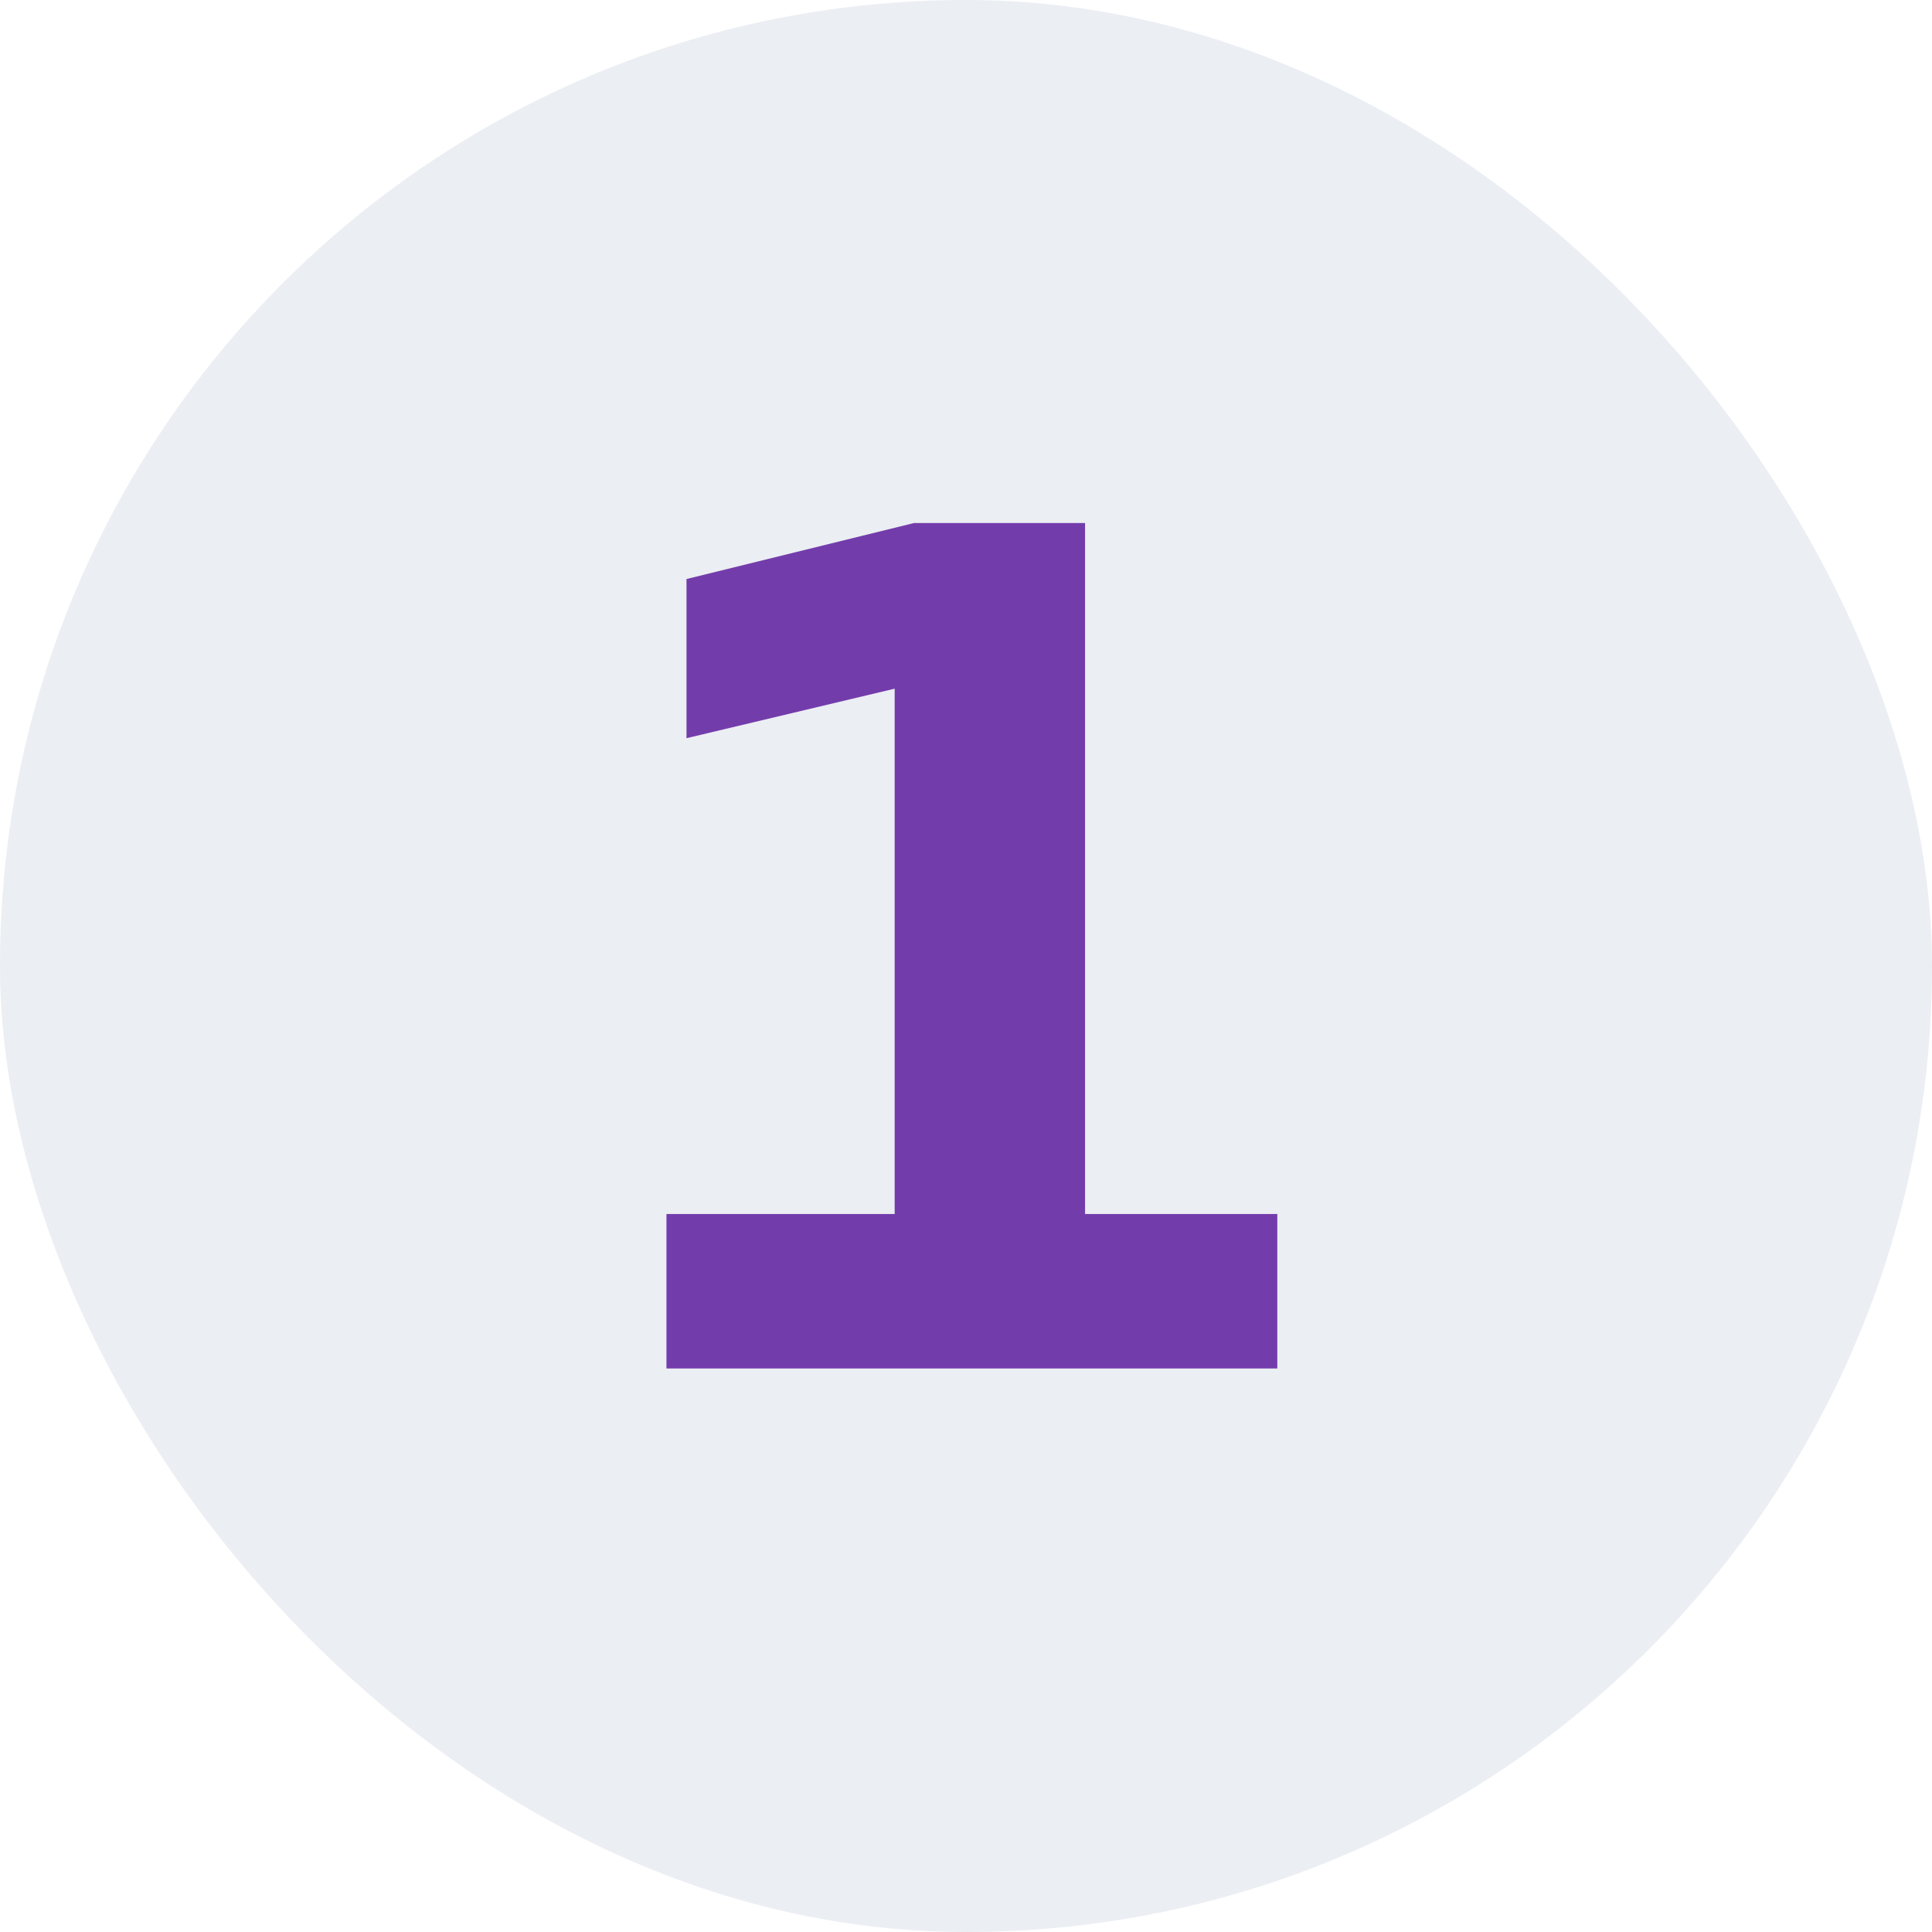 <?xml version="1.0" encoding="UTF-8"?> <svg xmlns="http://www.w3.org/2000/svg" width="24" height="24" viewBox="0 0 24 24" fill="none"><rect width="24" height="24" rx="12" fill="#002A6C" fill-opacity="0.08"></rect><path d="M8.279 17V15.081H11.114V8.555L8.528 9.17V7.193L11.355 6.497H13.479V15.081H15.867V17H8.279Z" fill="#733CAB"></path></svg> 